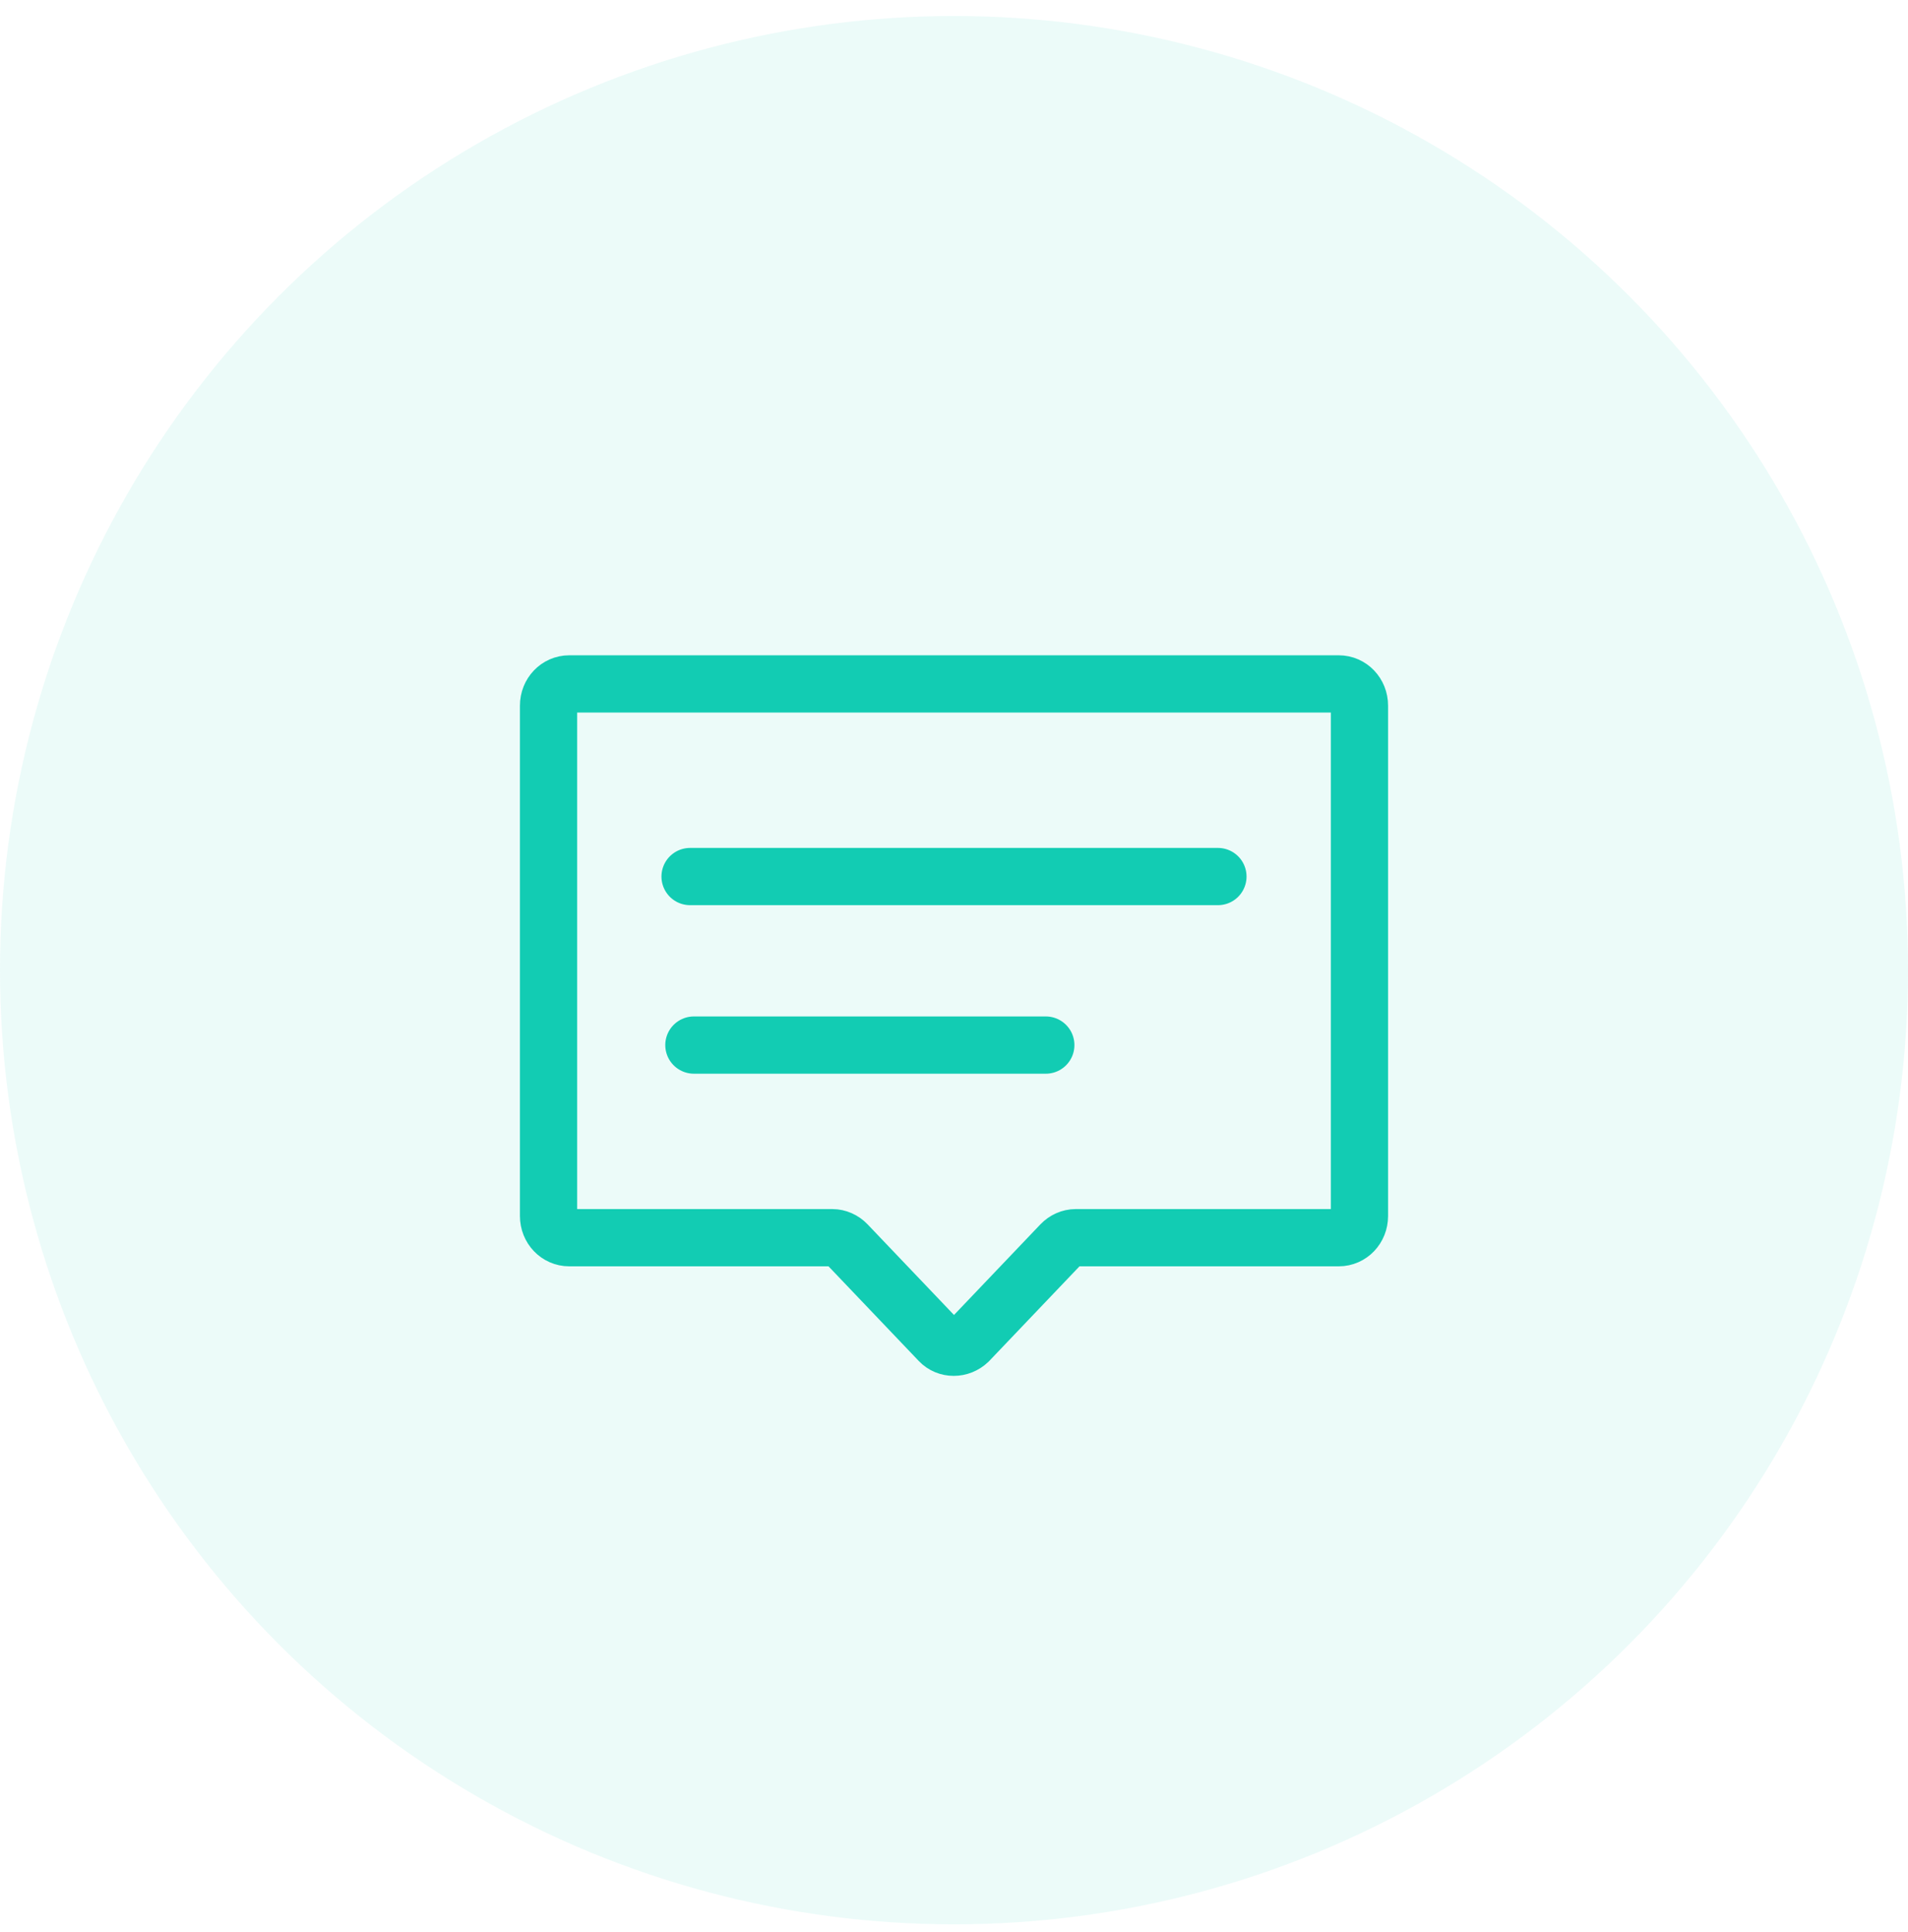 <svg width="80" height="81" viewBox="0 0 80 81" fill="none" xmlns="http://www.w3.org/2000/svg">
<circle opacity="0.08" cx="40" cy="40.671" r="40" fill="#12CCB3"/>
<path d="M56.134 28.671H23.866C23.385 28.671 23 29.075 23 29.58V50.978C23 51.482 23.385 51.886 23.866 51.886H34.9C35.124 51.886 35.349 51.987 35.509 52.155L39.391 56.226C39.711 56.563 40.257 56.563 40.609 56.226L44.491 52.155C44.651 51.987 44.876 51.886 45.1 51.886H56.134C56.615 51.886 57 51.482 57 50.978V29.58C57 29.075 56.615 28.671 56.134 28.671Z" stroke="#12CCB3" stroke-width="2.4" stroke-miterlimit="10" stroke-linecap="round" stroke-linejoin="round"/>
<path d="M28.934 36.746H51.066" stroke="#12CCB3" stroke-width="2.4" stroke-miterlimit="10" stroke-linecap="round" stroke-linejoin="round"/>
<path d="M29.094 43.811H43.849" stroke="#12CCB3" stroke-width="2.4" stroke-miterlimit="10" stroke-linecap="round" stroke-linejoin="round"/>
</svg>
